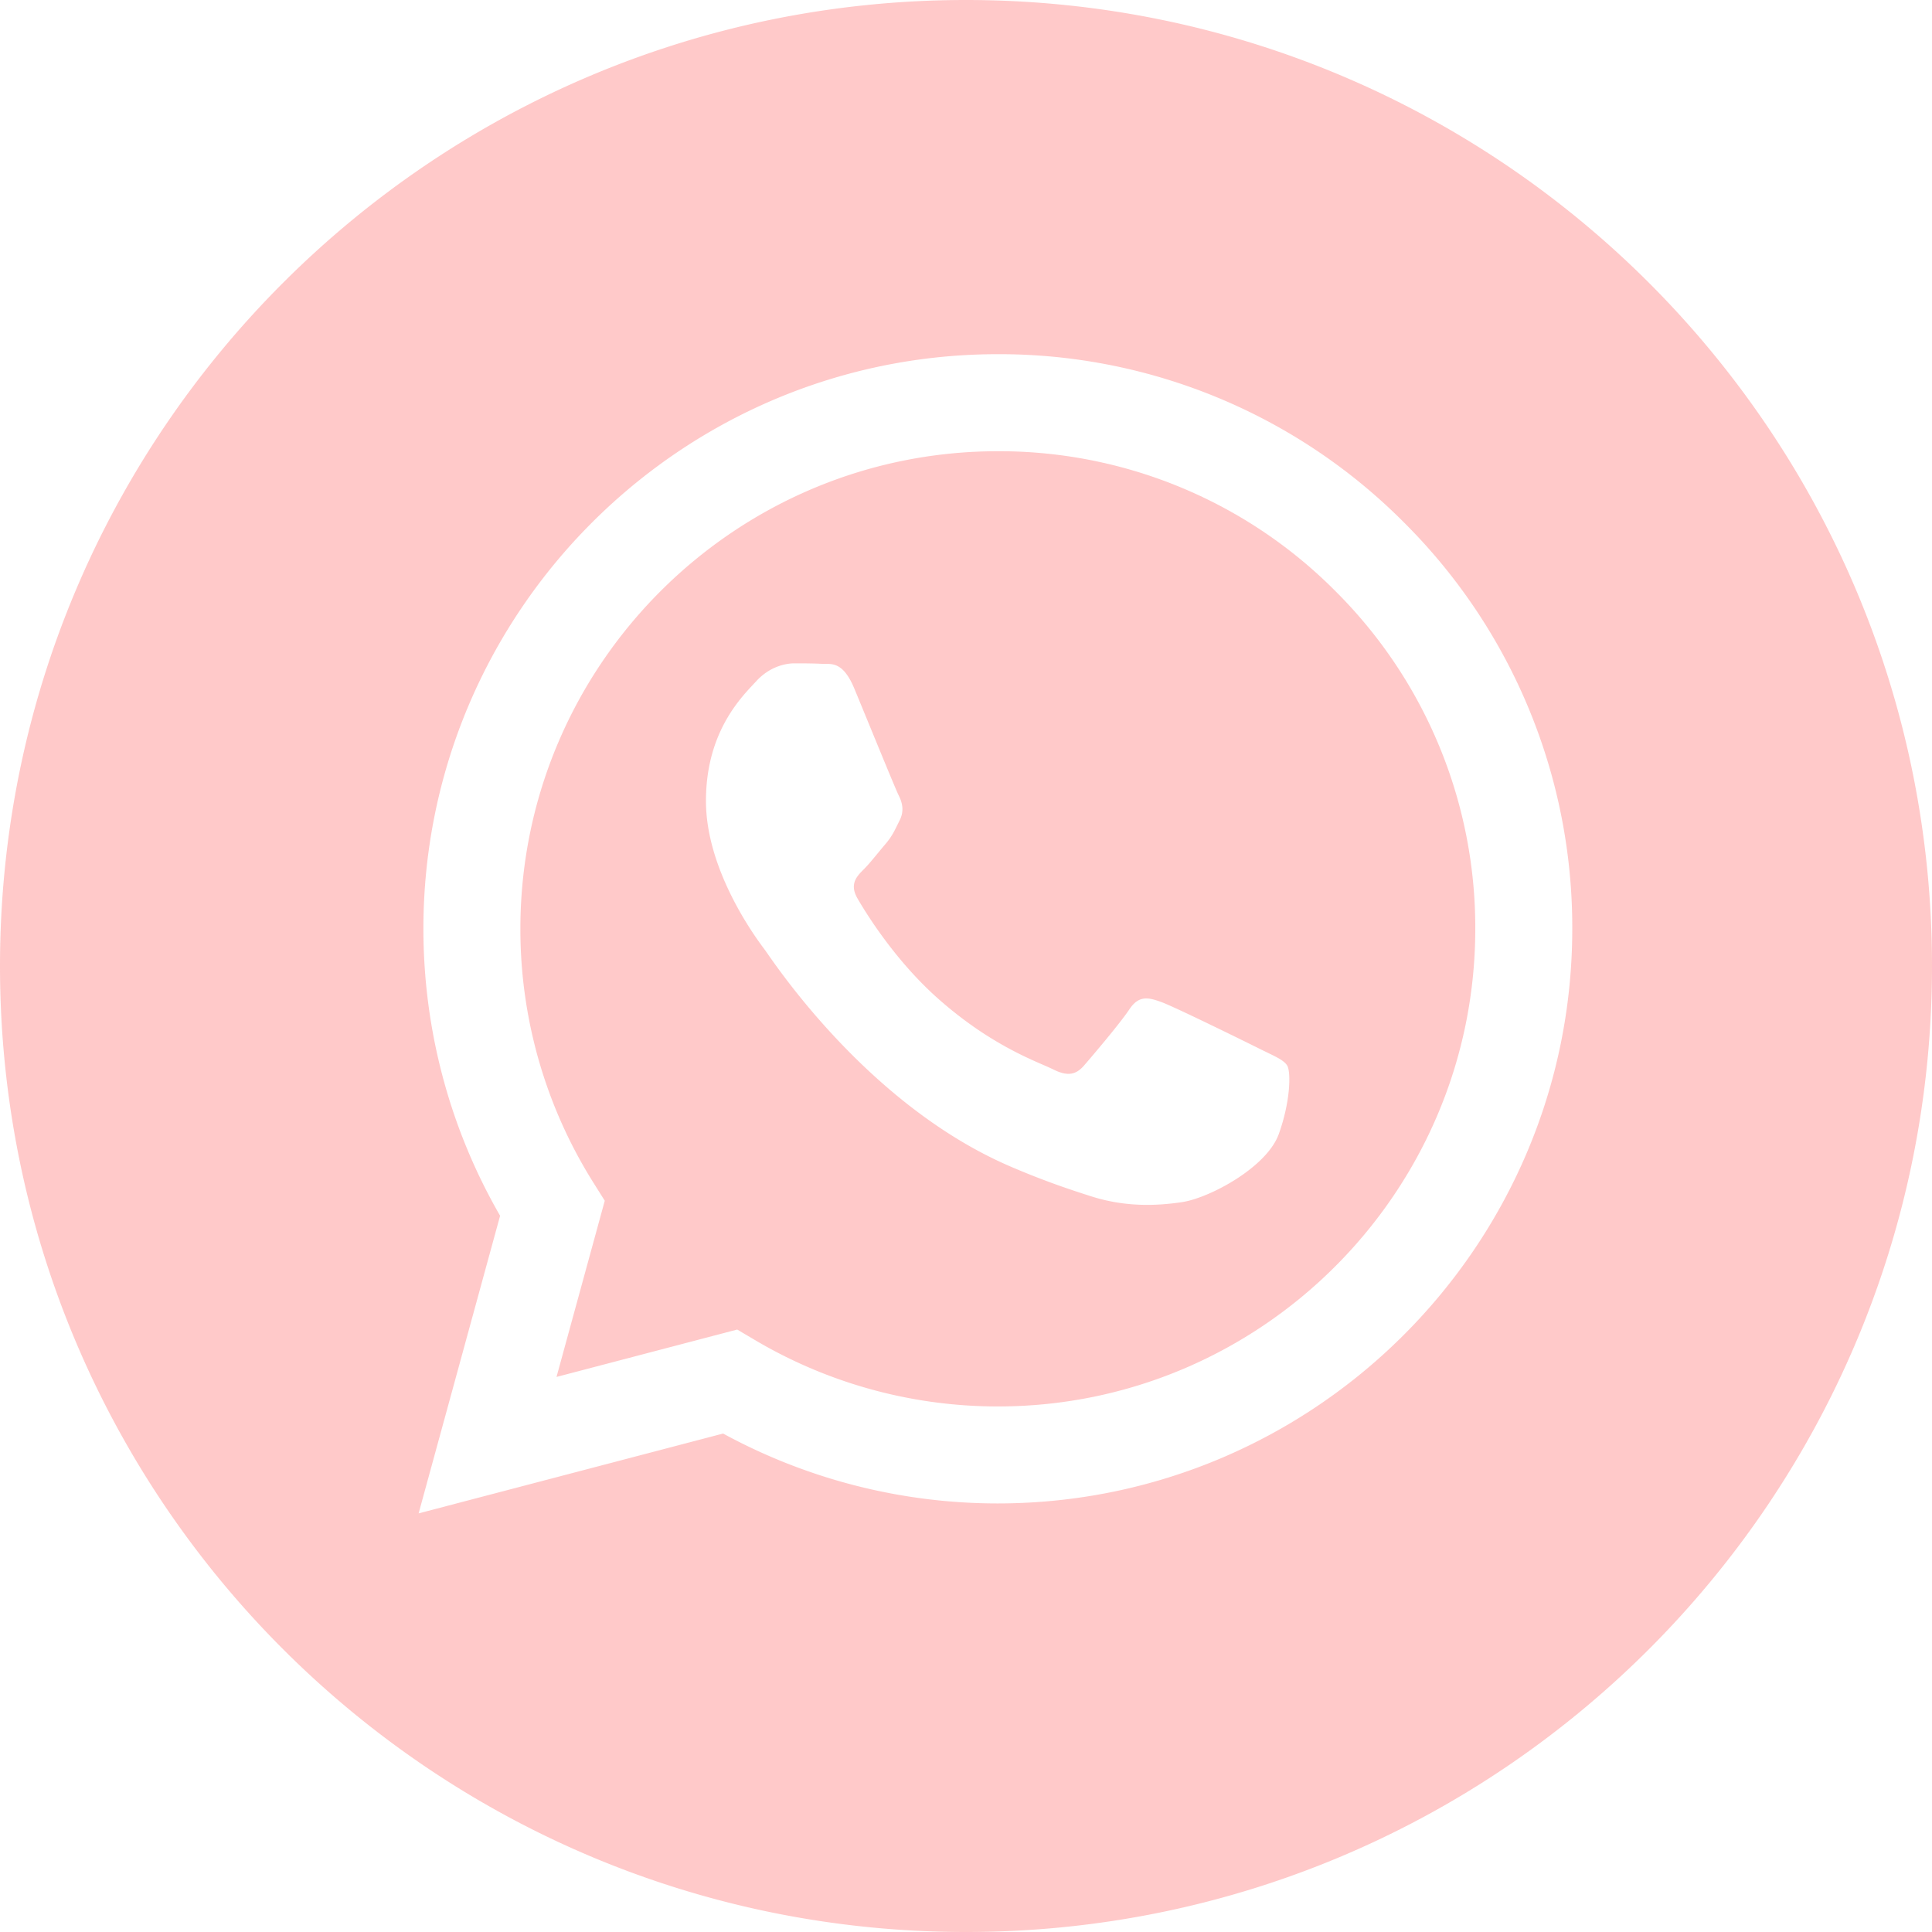 <svg width="40" height="40" fill="none" xmlns="http://www.w3.org/2000/svg"><g clip-path="url(#clip0_104_240)" fill-rule="evenodd" clip-rule="evenodd" fill="#FF6565" fill-opacity=".35"><path d="M20 40C8.954 40 0 31.046 0 20S8.954 0 20 0s20 8.954 20 20-8.954 20-20 20zm.66-8.873c6.556-.003 11.89-5.337 11.892-11.892a11.82 11.82 0 00-3.48-8.414 11.816 11.816 0 00-8.413-3.488c-6.555 0-11.89 5.335-11.893 11.892 0 2.096.547 4.142 1.588 5.946l-1.687 6.162 6.304-1.653a11.883 11.883 0 005.683 1.447h.005z"/><path d="M15.263 27.527l-3.741.981.999-3.648-.235-.374a9.86 9.86 0 01-1.512-5.26c.003-5.45 4.437-9.884 9.89-9.884a9.812 9.812 0 016.987 2.899 9.825 9.825 0 012.893 6.993c-.003 5.45-4.437 9.885-9.885 9.885h-.004a9.87 9.87 0 01-5.03-1.378l-.362-.214zm11.388-5.464c-.075-.124-.273-.199-.57-.348-.297-.148-1.758-.867-2.03-.966-.273-.1-.471-.149-.669.149-.198.297-.768.966-.94 1.165-.174.198-.348.223-.645.074-.297-.149-1.254-.463-2.39-1.475-.883-.788-1.48-1.76-1.652-2.058-.174-.298-.019-.459.13-.607.133-.133.297-.347.446-.52.148-.174.198-.298.297-.496.099-.199.05-.372-.025-.52-.074-.15-.669-1.612-.916-2.207-.242-.58-.486-.501-.669-.51-.173-.009-.371-.01-.57-.01-.197 0-.52.073-.792.371-.272.297-1.04 1.016-1.04 2.479s1.065 2.876 1.214 3.074c.148.198 2.095 3.2 5.076 4.487.709.306 1.262.489 1.694.626.712.226 1.36.194 1.871.118.572-.086 1.759-.72 2.006-1.413.248-.694.248-1.29.174-1.413z"/></g><defs><clipPath id="clip0_104_240"><path fill="#fff" d="M0 0h40v40H0z"/></clipPath></defs></svg>